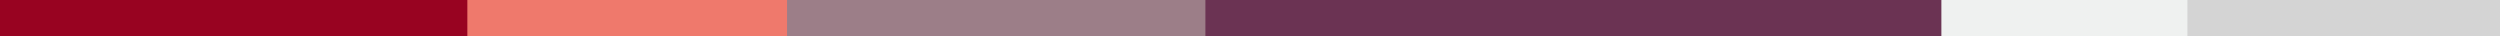 <svg data-name="Capa 1" xmlns="http://www.w3.org/2000/svg" width="1920" height="27.72"><rect width="100%" height="100%" fill="#333333" stroke="none"/><path fill="#980321" d="M0-43.1h372.12V70.81H0z"/><path fill="#ef796c" d="M358.93-43.1h247.38V70.81H358.93z"/><path fill="#9c7e88" d="M604.46-43.1h324.69V70.81H604.46z"/><path fill="#6b3353" d="M925.75-43.1h565.66V70.81H925.75z"/><path fill="#eff1f0" d="M1490.98-43.1H1920V70.81h-429.02z"/><path fill="#d4d4d4" d="M1679.93-43.1H1920V70.81h-240.07z"/></svg>
